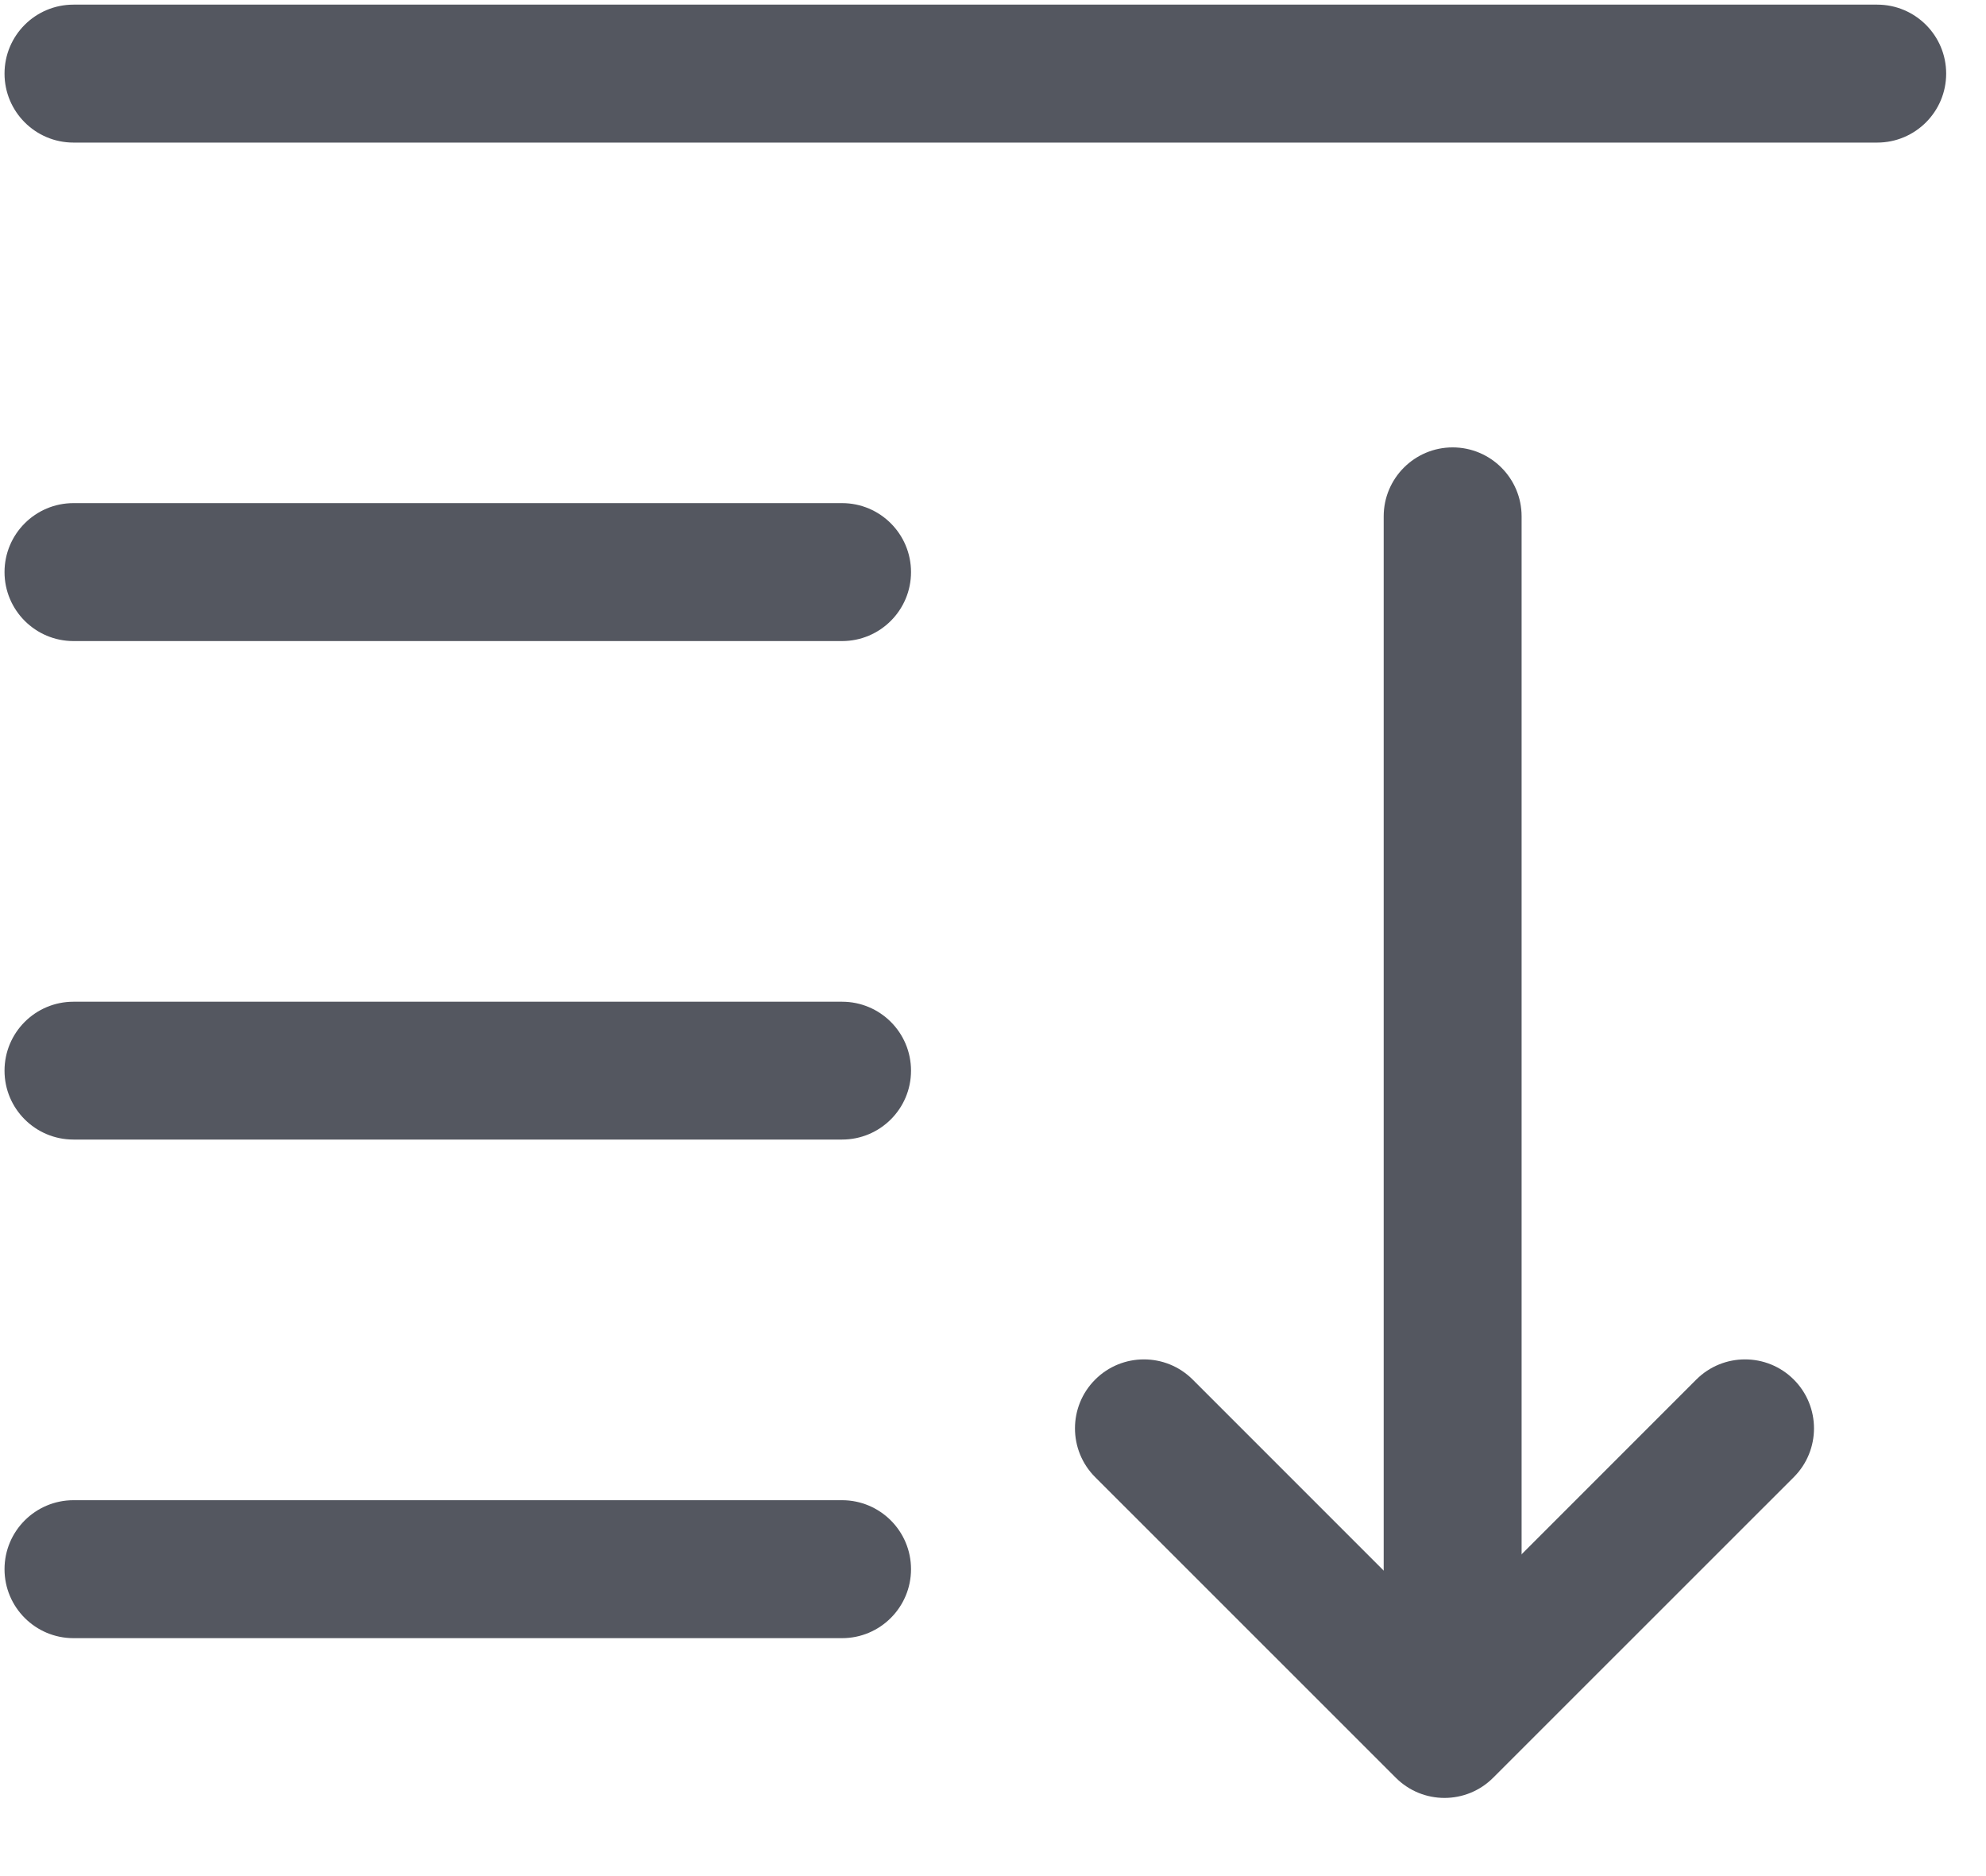 <svg width="18" height="17" viewBox="0 0 18 17" fill="none" xmlns="http://www.w3.org/2000/svg">
<path fill-rule="evenodd" clip-rule="evenodd" d="M13.166 4.054C13.511 4.054 13.791 4.334 13.791 4.679L13.791 14.679C13.791 15.024 13.511 15.304 13.166 15.304C12.821 15.304 12.541 15.024 12.541 14.679L12.541 4.679C12.541 4.334 12.821 4.054 13.166 4.054Z" fill="#545760"/>
<path fill-rule="evenodd" clip-rule="evenodd" d="M0.041 0.667C0.041 0.321 0.321 0.042 0.666 0.042L17.014 0.042C17.359 0.042 17.639 0.322 17.639 0.667C17.639 1.012 17.359 1.292 17.014 1.292L0.666 1.292C0.321 1.292 0.041 1.012 0.041 0.667Z" fill="#545760"/>
<path fill-rule="evenodd" clip-rule="evenodd" d="M0.041 5.184C0.041 4.839 0.321 4.559 0.666 4.559L7.632 4.559C7.977 4.559 8.257 4.839 8.257 5.184C8.257 5.529 7.977 5.809 7.632 5.809L0.666 5.809C0.321 5.809 0.041 5.529 0.041 5.184Z" fill="#545760"/>
<path fill-rule="evenodd" clip-rule="evenodd" d="M0.041 9.702C0.041 9.356 0.321 9.077 0.666 9.077L7.632 9.077C7.977 9.077 8.257 9.356 8.257 9.702C8.257 10.047 7.977 10.326 7.632 10.326L0.666 10.326C0.321 10.326 0.041 10.047 0.041 9.702Z" fill="#545760"/>
<path fill-rule="evenodd" clip-rule="evenodd" d="M0.041 14.219C0.041 13.874 0.321 13.594 0.666 13.594L7.632 13.594C7.977 13.594 8.257 13.874 8.257 14.219C8.257 14.564 7.977 14.844 7.632 14.844L0.666 14.844C0.321 14.844 0.041 14.564 0.041 14.219Z" fill="#545760"/>
<path fill-rule="evenodd" clip-rule="evenodd" d="M9.926 12.501C10.17 12.257 10.566 12.257 10.81 12.501L13.092 14.783L15.374 12.501C15.618 12.257 16.014 12.257 16.258 12.501C16.502 12.745 16.502 13.141 16.258 13.385L13.534 16.108C13.29 16.353 12.894 16.353 12.65 16.108L9.926 13.385C9.682 13.141 9.682 12.745 9.926 12.501Z" fill="#545760"/>
</svg>
